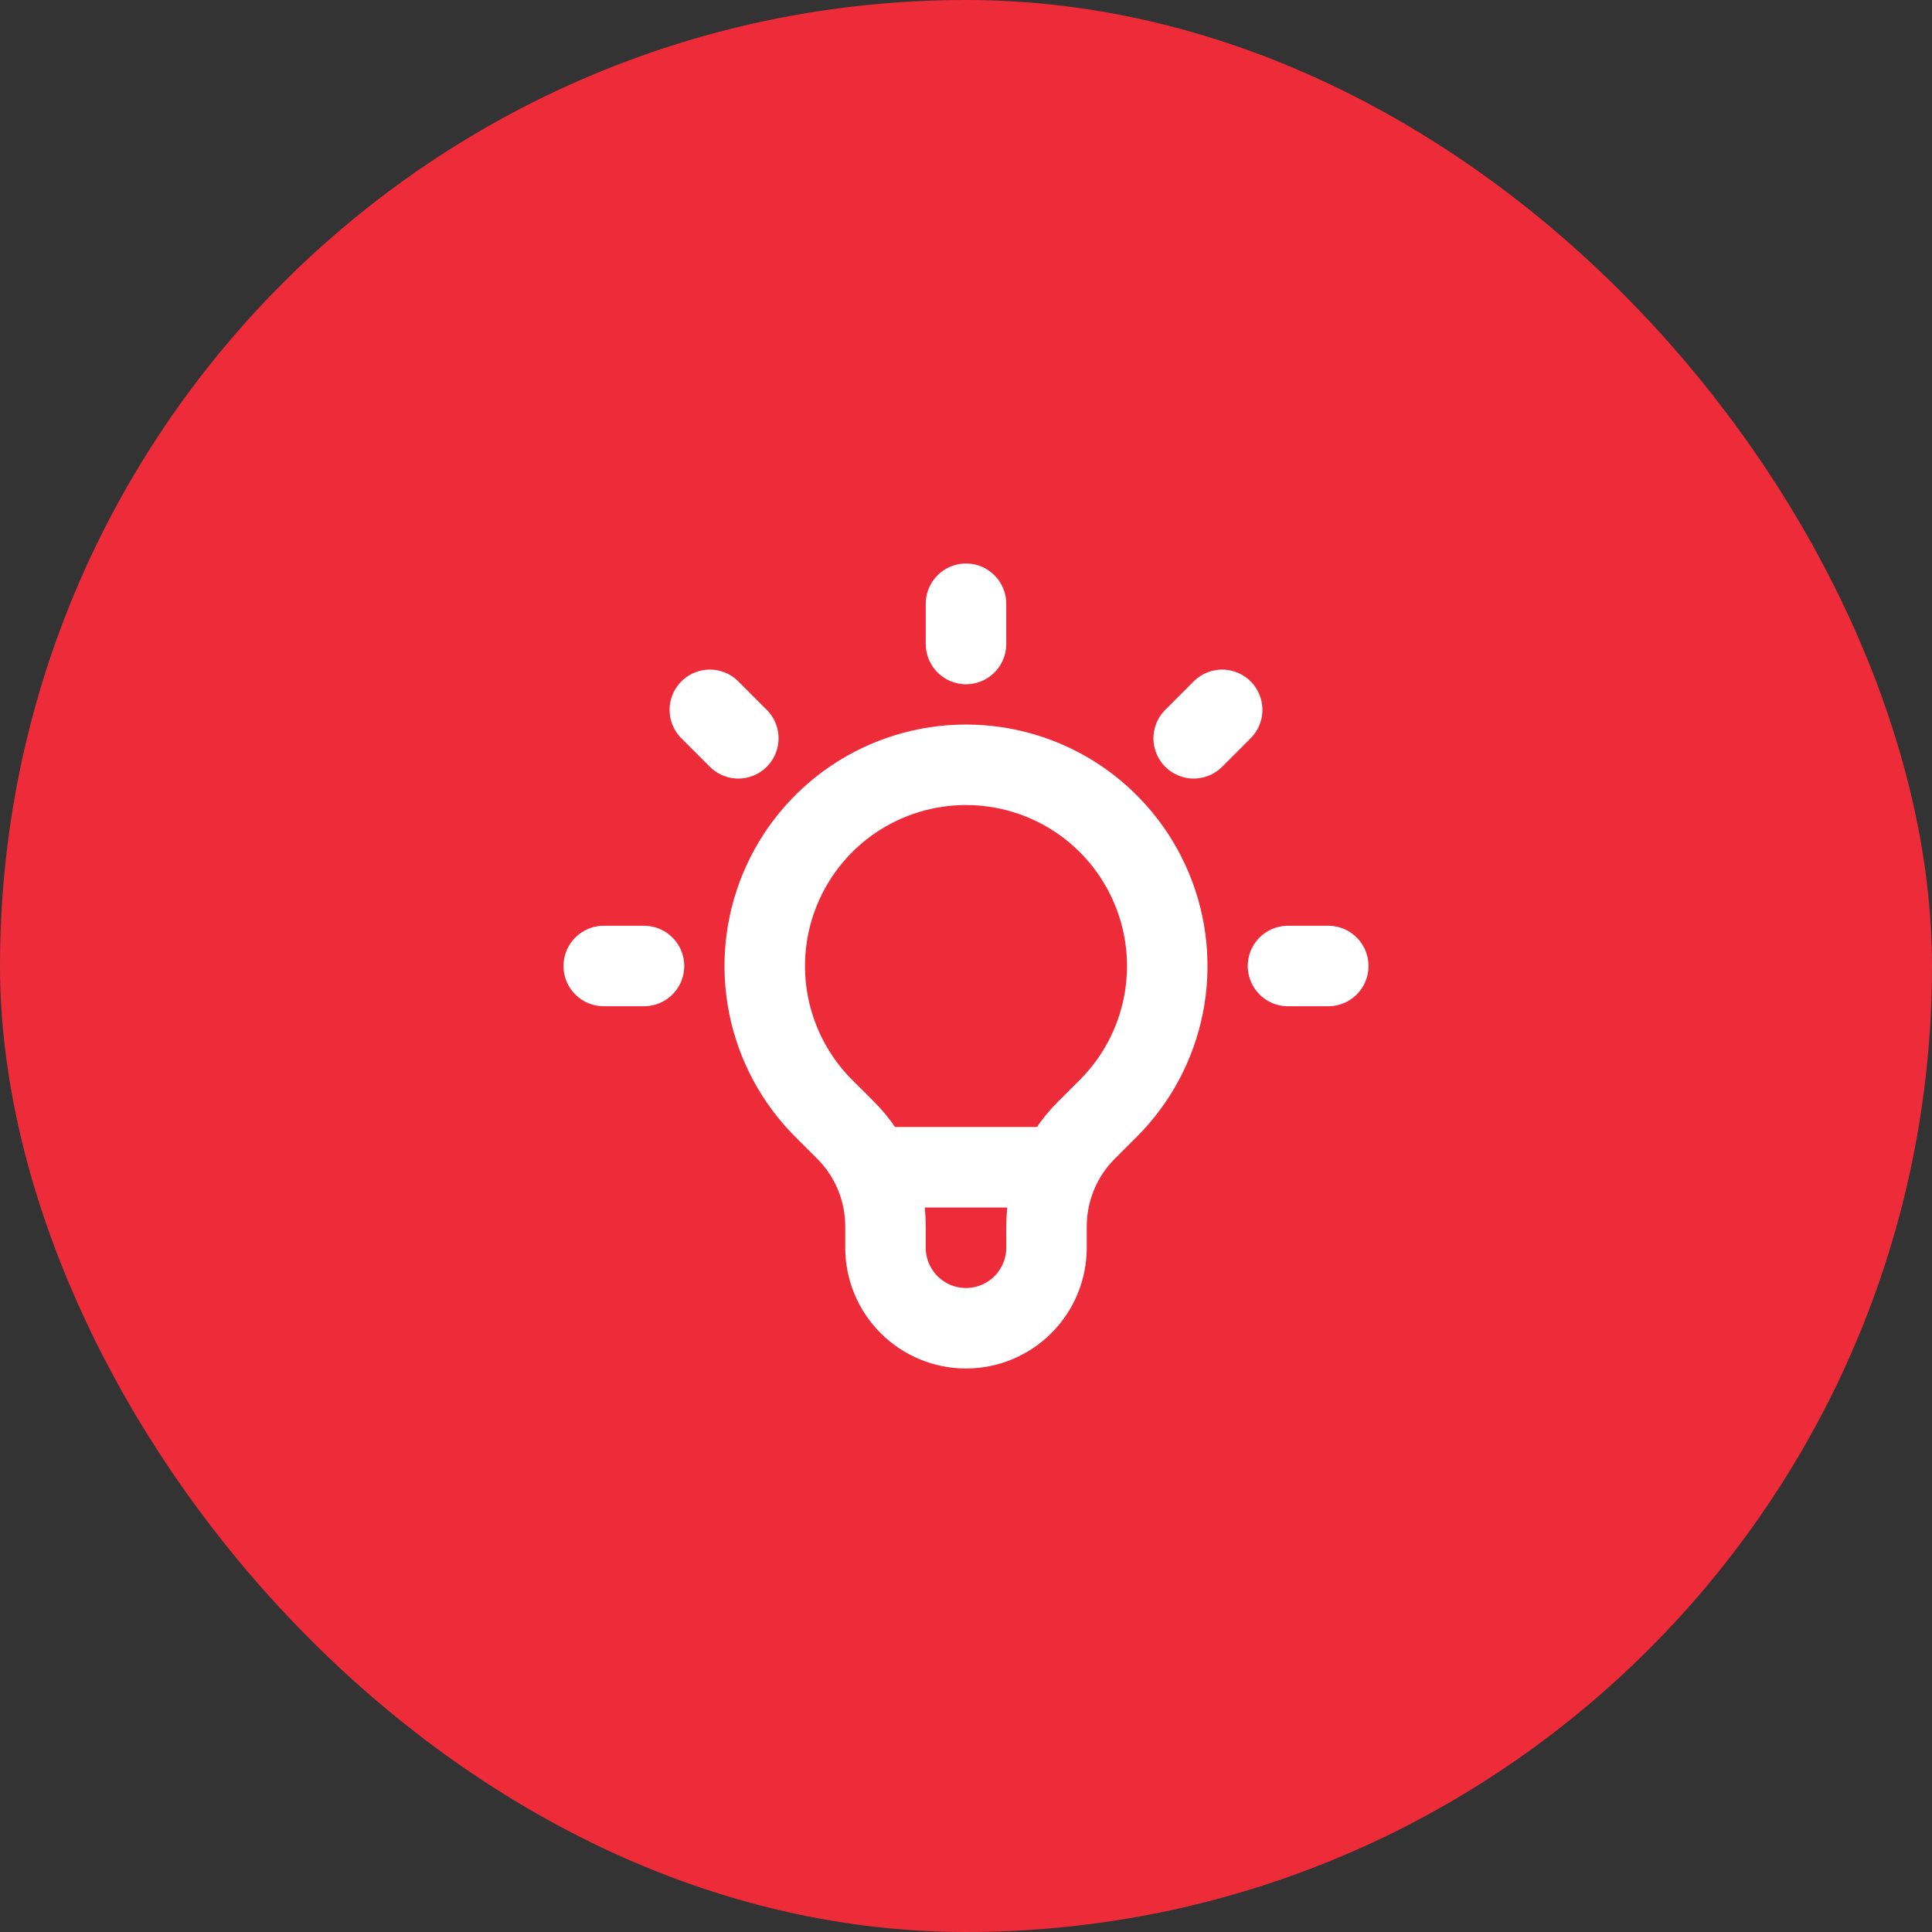 <svg xmlns="http://www.w3.org/2000/svg" width="48" height="48" viewBox="0 0 48 48" fill="none"><rect x="0" y="0" width="48" height="48" fill="#333333" stroke="none"/><rect width="48" height="48" rx="24" fill="#EE2B39"></rect><path d="M21.663 29H26.336M24 15V16M30.364 17.636L29.657 18.343M33 24H32M16 24H15M18.343 18.343L17.636 17.636M20.464 27.536C19.765 26.837 19.289 25.946 19.096 24.976C18.903 24.006 19.002 23.001 19.381 22.087C19.759 21.174 20.4 20.393 21.222 19.843C22.044 19.294 23.011 19.001 24 19.001C24.989 19.001 25.956 19.294 26.778 19.843C27.6 20.393 28.241 21.174 28.619 22.087C28.998 23.001 29.097 24.006 28.904 24.976C28.711 25.946 28.235 26.837 27.536 27.536L26.988 28.083C26.675 28.396 26.426 28.768 26.257 29.178C26.087 29.587 26 30.026 26 30.469V31C26 31.53 25.789 32.039 25.414 32.414C25.039 32.789 24.53 33 24 33C23.47 33 22.961 32.789 22.586 32.414C22.211 32.039 22 31.53 22 31V30.469C22 29.574 21.644 28.715 21.012 28.083L20.464 27.536Z" stroke="white" stroke-width="2" stroke-linecap="round" stroke-linejoin="round"></path></svg>